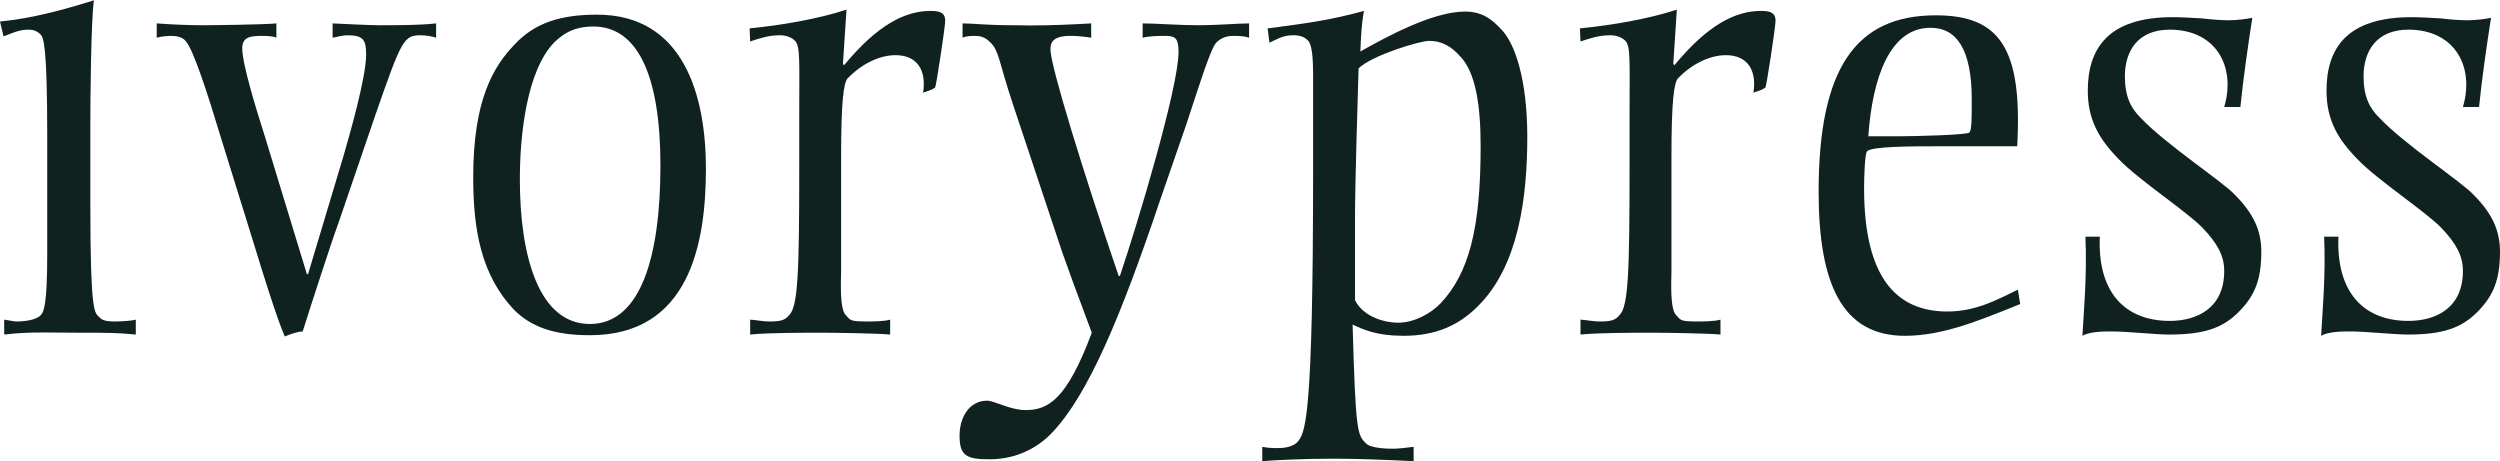 <svg width="103px" height="19px" viewBox="0 0 103 19" version="1.1" xmlns="http://www.w3.org/2000/svg" xmlns:xlink="http://www.w3.org/1999/xlink">
	<defs></defs>
	<g stroke="none" stroke-width="1" fill="none" fill-rule="evenodd">
		<g fill="#102220">
			<path d="M3.87,0.012 C2.637,0.398 1.331,0.758 7.33487627e-06,0.887 L0.147,1.502 C0.469,1.374 0.788,1.222 1.159,1.222 C1.404,1.222 1.553,1.298 1.676,1.427 C1.799,1.555 1.946,1.915 1.946,5.64 L1.946,10.445 C1.946,12.603 1.799,12.861 1.676,12.988 C1.553,13.117 1.232,13.245 0.665,13.245 C0.592,13.245 0.345,13.194 0.173,13.169 L0.173,13.783 C0.756,13.714 1.264,13.698 1.805,13.698 C2.246,13.698 2.709,13.708 3.253,13.708 C4.485,13.708 4.782,13.708 5.595,13.783 L5.595,13.169 C5.423,13.219 4.979,13.245 4.708,13.245 C4.388,13.245 4.19,13.194 4.091,13.065 C3.895,12.885 3.722,12.911 3.722,8.44 L3.722,4.972 C3.722,4.253 3.747,0.835 3.87,0.012" id="Fill-1"></path>
			<path d="M17.968,0.964 C17.327,1.04 16.291,1.04 15.627,1.04 C15.257,1.04 14.221,0.989 13.704,0.964 L13.704,1.555 C13.95,1.502 14.149,1.453 14.295,1.453 C14.961,1.453 15.085,1.631 15.085,2.247 C15.085,3.199 14.394,5.588 14.149,6.437 L12.692,11.293 L12.643,11.293 L10.919,5.641 C10.549,4.484 9.981,2.634 9.981,1.992 C9.981,1.529 10.303,1.479 10.795,1.479 C10.943,1.479 11.239,1.479 11.387,1.555 L11.387,0.964 C10.868,1.015 8.749,1.04 8.281,1.04 C7.863,1.04 7.124,1.015 6.457,0.964 L6.457,1.555 C6.606,1.502 6.924,1.479 7.05,1.479 C7.296,1.479 7.517,1.529 7.641,1.683 C7.961,1.992 8.626,4.098 9.02,5.409 L10.575,10.419 C10.722,10.906 11.411,13.143 11.733,13.862 C11.93,13.783 12.25,13.656 12.471,13.656 C12.817,12.551 13.704,9.827 13.927,9.237 L15.429,4.844 C16.562,1.58 16.636,1.453 17.352,1.453 C17.525,1.453 17.844,1.502 17.968,1.555 L17.968,0.964 L17.968,0.964 Z" id="Fill-3"></path>
			<path d="M24.302,13.348 C22.206,13.348 21.418,10.574 21.418,7.387 C21.418,5.512 21.713,2.915 22.823,1.759 C23.119,1.478 23.538,1.093 24.451,1.093 C26.25,1.093 27.21,3.072 27.21,6.821 C27.21,10.574 26.396,13.348 24.302,13.348 M24.598,0.604 C23.094,0.604 22.035,0.938 21.196,1.838 C20.335,2.736 19.496,4.098 19.496,7.31 C19.496,9.519 19.842,11.343 21.171,12.757 C21.887,13.477 22.847,13.811 24.302,13.811 C28.393,13.811 29.084,10.059 29.084,6.95 C29.084,3.944 28.171,0.604 24.598,0.604" id="Fill-5"></path>
			<path d="M34.876,0.397 C33.694,0.785 32.19,1.04 30.883,1.169 L30.907,1.708 C31.302,1.58 31.648,1.453 32.141,1.453 C32.412,1.453 32.632,1.555 32.756,1.683 C32.977,1.916 32.929,2.557 32.929,4.664 L32.929,6.746 C32.929,11.266 32.879,12.628 32.51,12.988 C32.337,13.193 32.165,13.245 31.697,13.245 C31.45,13.245 31.203,13.193 30.907,13.168 L30.907,13.783 C31.672,13.708 33.077,13.708 33.89,13.708 C34.407,13.708 36.157,13.734 36.674,13.783 L36.674,13.168 C36.453,13.245 35.861,13.245 35.739,13.245 C34.999,13.245 35.048,13.193 34.851,12.988 C34.579,12.731 34.654,11.523 34.654,11.164 L34.654,6.437 C34.654,4.226 34.753,3.405 34.925,3.225 C35.468,2.66 36.205,2.273 36.897,2.273 C37.784,2.273 38.177,2.891 38.032,3.816 C38.202,3.764 38.425,3.687 38.524,3.61 C38.573,3.56 38.942,1.092 38.942,0.861 C38.942,0.603 38.844,0.449 38.351,0.449 C37.293,0.449 36.157,1.015 34.777,2.686 L34.729,2.634 L34.876,0.397 L34.876,0.397 Z" id="Fill-7"></path>
			<path d="M51.462,0.964 C50.994,0.964 50.158,1.04 49.369,1.04 C48.579,1.04 47.643,0.964 47.077,0.964 L47.077,1.555 C47.347,1.479 47.791,1.479 48.013,1.479 C48.431,1.479 48.555,1.58 48.555,2.145 C48.555,3.61 46.854,9.261 46.14,11.369 L46.089,11.369 C44.635,7.105 43.279,2.71 43.279,2.043 C43.279,1.795 43.326,1.478 44.1,1.478 C44.129,1.478 44.16,1.478 44.192,1.479 C44.414,1.479 44.833,1.529 44.957,1.555 L44.957,0.964 C44.253,1.006 43.288,1.049 42.407,1.049 C42.208,1.049 42.012,1.045 41.827,1.04 C40.544,1.04 40.15,0.964 39.657,0.964 L39.657,1.555 C39.757,1.502 39.928,1.479 40.176,1.479 C40.495,1.479 40.669,1.606 40.815,1.759 C41.161,2.094 41.161,2.582 41.727,4.278 L43.773,10.419 C43.97,10.985 44.364,12.063 44.982,13.708 C43.945,16.481 43.181,16.895 42.245,16.895 C41.628,16.895 40.963,16.508 40.669,16.508 C39.928,16.508 39.534,17.202 39.534,17.948 C39.534,18.77 39.805,18.923 40.765,18.923 C41.925,18.923 42.786,18.409 43.33,17.843 C44.856,16.251 46.213,12.938 47.791,8.261 L48.876,5.126 C49.296,3.867 49.861,2.016 50.108,1.759 C50.255,1.606 50.477,1.479 50.798,1.479 C50.994,1.479 51.266,1.479 51.462,1.555 L51.462,0.964 L51.462,0.964 Z" id="Fill-9"></path>
			<path d="M57.601,13.296 C57.106,13.296 56.196,13.091 55.826,12.371 L55.826,8.98 C55.826,7.567 55.949,3.635 55.974,2.814 C56.541,2.274 58.488,1.684 58.882,1.684 C59.399,1.684 59.794,1.915 60.139,2.3 C60.804,2.967 61.002,4.356 61.002,6.027 C61.002,9.392 60.533,11.24 59.35,12.5 C58.957,12.911 58.266,13.296 57.601,13.296 M56.196,0.45 C54.791,0.835 53.804,0.964 52.227,1.17 L52.3,1.759 C52.547,1.659 52.819,1.452 53.263,1.452 C53.535,1.452 53.731,1.502 53.903,1.684 C54.027,1.838 54.1,2.197 54.1,3.122 L54.1,6.95 C54.1,17.329 53.781,17.87 53.436,18.23 C53.385,18.282 53.163,18.461 52.671,18.461 C52.449,18.461 52.276,18.461 52.005,18.409 L52.005,19 C52.597,18.949 53.854,18.898 54.939,18.898 C55.998,18.898 57.157,18.949 58.242,19 L58.242,18.409 C58.044,18.435 57.601,18.487 57.428,18.487 C57.232,18.487 56.467,18.487 56.269,18.256 C55.926,17.921 55.851,17.793 55.727,13.373 C56.169,13.578 56.713,13.835 57.822,13.835 C59.129,13.835 60.114,13.425 60.952,12.552 C62.555,10.908 62.925,8.158 62.925,5.641 C62.924,3.251 62.407,1.759 61.838,1.195 C61.519,0.861 61.125,0.476 60.36,0.476 C59.005,0.476 57.057,1.556 56.047,2.121 C56.073,1.479 56.097,0.964 56.196,0.45" id="Fill-11"></path>
			<path d="M69.086,0.397 C67.903,0.785 66.399,1.04 65.093,1.169 L65.116,1.709 C65.512,1.58 65.858,1.453 66.349,1.453 C66.621,1.453 66.843,1.555 66.967,1.684 C67.188,1.916 67.138,2.557 67.138,4.665 L67.138,6.746 C67.138,11.267 67.088,12.628 66.72,12.988 C66.546,13.193 66.374,13.245 65.906,13.245 C65.66,13.245 65.413,13.193 65.116,13.168 L65.116,13.783 C65.881,13.708 67.286,13.708 68.1,13.708 C68.617,13.708 70.367,13.734 70.884,13.783 L70.884,13.168 C70.663,13.245 70.072,13.245 69.948,13.245 C69.209,13.245 69.259,13.193 69.061,12.988 C68.789,12.731 68.864,11.524 68.864,11.165 L68.864,6.437 C68.864,4.226 68.963,3.405 69.134,3.225 C69.678,2.66 70.417,2.273 71.106,2.273 C71.994,2.273 72.388,2.891 72.24,3.816 C72.412,3.764 72.635,3.687 72.732,3.61 C72.782,3.56 73.152,1.092 73.152,0.861 C73.152,0.603 73.054,0.449 72.561,0.449 C71.501,0.449 70.367,1.015 68.987,2.686 L68.939,2.634 L69.086,0.397 L69.086,0.397 Z" id="Fill-13"></path>
			<path d="M76.974,5.615 C77.145,3.2 77.861,1.145 79.537,1.145 C80.621,1.145 81.236,2.043 81.236,4.098 C81.236,4.845 81.236,5.357 81.138,5.46 C81.039,5.563 78.82,5.615 78.23,5.615 L76.974,5.615 L76.974,5.615 Z M79.758,0.631 C76.456,0.631 74.927,2.814 74.927,7.901 C74.927,11.677 75.889,13.835 78.476,13.835 C80.004,13.835 81.459,13.245 83.233,12.526 L83.135,11.935 C82.247,12.371 81.384,12.834 80.227,12.834 C78.107,12.834 76.801,11.395 76.801,7.772 C76.801,7.362 76.825,6.333 76.924,6.232 C77.12,6.027 78.797,6.027 79.831,6.027 L83.109,6.027 C83.332,1.992 82.395,0.631 79.758,0.631 L79.758,0.631 L79.758,0.631 Z" id="Fill-15"></path>
			<path d="M89.518,0.707 C86.831,0.707 86.017,2.016 86.017,3.738 C86.017,4.945 86.486,5.743 87.324,6.59 C88.112,7.411 90.11,8.724 90.75,9.392 C91.366,10.034 91.638,10.548 91.638,11.164 C91.638,12.705 90.504,13.221 89.395,13.221 C87.522,13.221 86.413,12.012 86.512,9.751 L85.919,9.75 C85.993,11.319 85.844,12.912 85.796,13.835 C86.072,13.672 86.612,13.655 86.908,13.655 C86.983,13.655 87.043,13.657 87.078,13.657 C87.595,13.657 88.877,13.784 89.346,13.784 C90.799,13.784 91.588,13.527 92.279,12.807 C92.896,12.167 93.166,11.524 93.166,10.368 C93.166,9.468 92.819,8.775 92.082,8.03 C91.588,7.489 89.222,5.948 88.186,4.844 C87.793,4.458 87.545,3.97 87.545,3.147 C87.545,2.12 88.063,1.222 89.395,1.222 C91.293,1.222 92.13,2.737 91.638,4.408 L92.304,4.408 C92.426,3.2 92.624,1.838 92.796,0.733 C92.574,0.785 92.13,0.835 91.835,0.835 C91.565,0.835 91.144,0.809 90.725,0.758 C90.308,0.733 89.864,0.707 89.518,0.707" id="Fill-17"></path>
			<path d="M99.353,0.707 C96.665,0.707 95.852,2.016 95.852,3.738 C95.852,4.945 96.32,5.743 97.159,6.59 C97.946,7.411 99.943,8.724 100.586,9.392 C101.2,10.034 101.472,10.549 101.472,11.164 C101.472,12.705 100.338,13.221 99.228,13.221 C97.356,13.221 96.248,12.012 96.344,9.751 L95.754,9.751 C95.827,11.319 95.679,12.912 95.63,13.835 C95.906,13.672 96.447,13.655 96.743,13.655 C96.817,13.655 96.877,13.657 96.912,13.657 C97.429,13.657 98.711,13.784 99.179,13.784 C100.634,13.784 101.422,13.527 102.113,12.807 C102.727,12.167 103,11.524 103,10.368 C103,9.468 102.654,8.775 101.916,8.03 C101.422,7.489 99.055,5.948 98.021,4.844 C97.626,4.458 97.379,3.97 97.379,3.147 C97.379,2.12 97.898,1.222 99.228,1.222 C101.128,1.222 101.964,2.737 101.472,4.408 L102.137,4.408 C102.259,3.2 102.457,1.838 102.631,0.733 C102.409,0.785 101.964,0.835 101.668,0.835 C101.398,0.835 100.979,0.809 100.56,0.758 C100.14,0.733 99.696,0.707 99.353,0.707" id="Fill-19"></path>
		</g>
	</g>
</svg>
